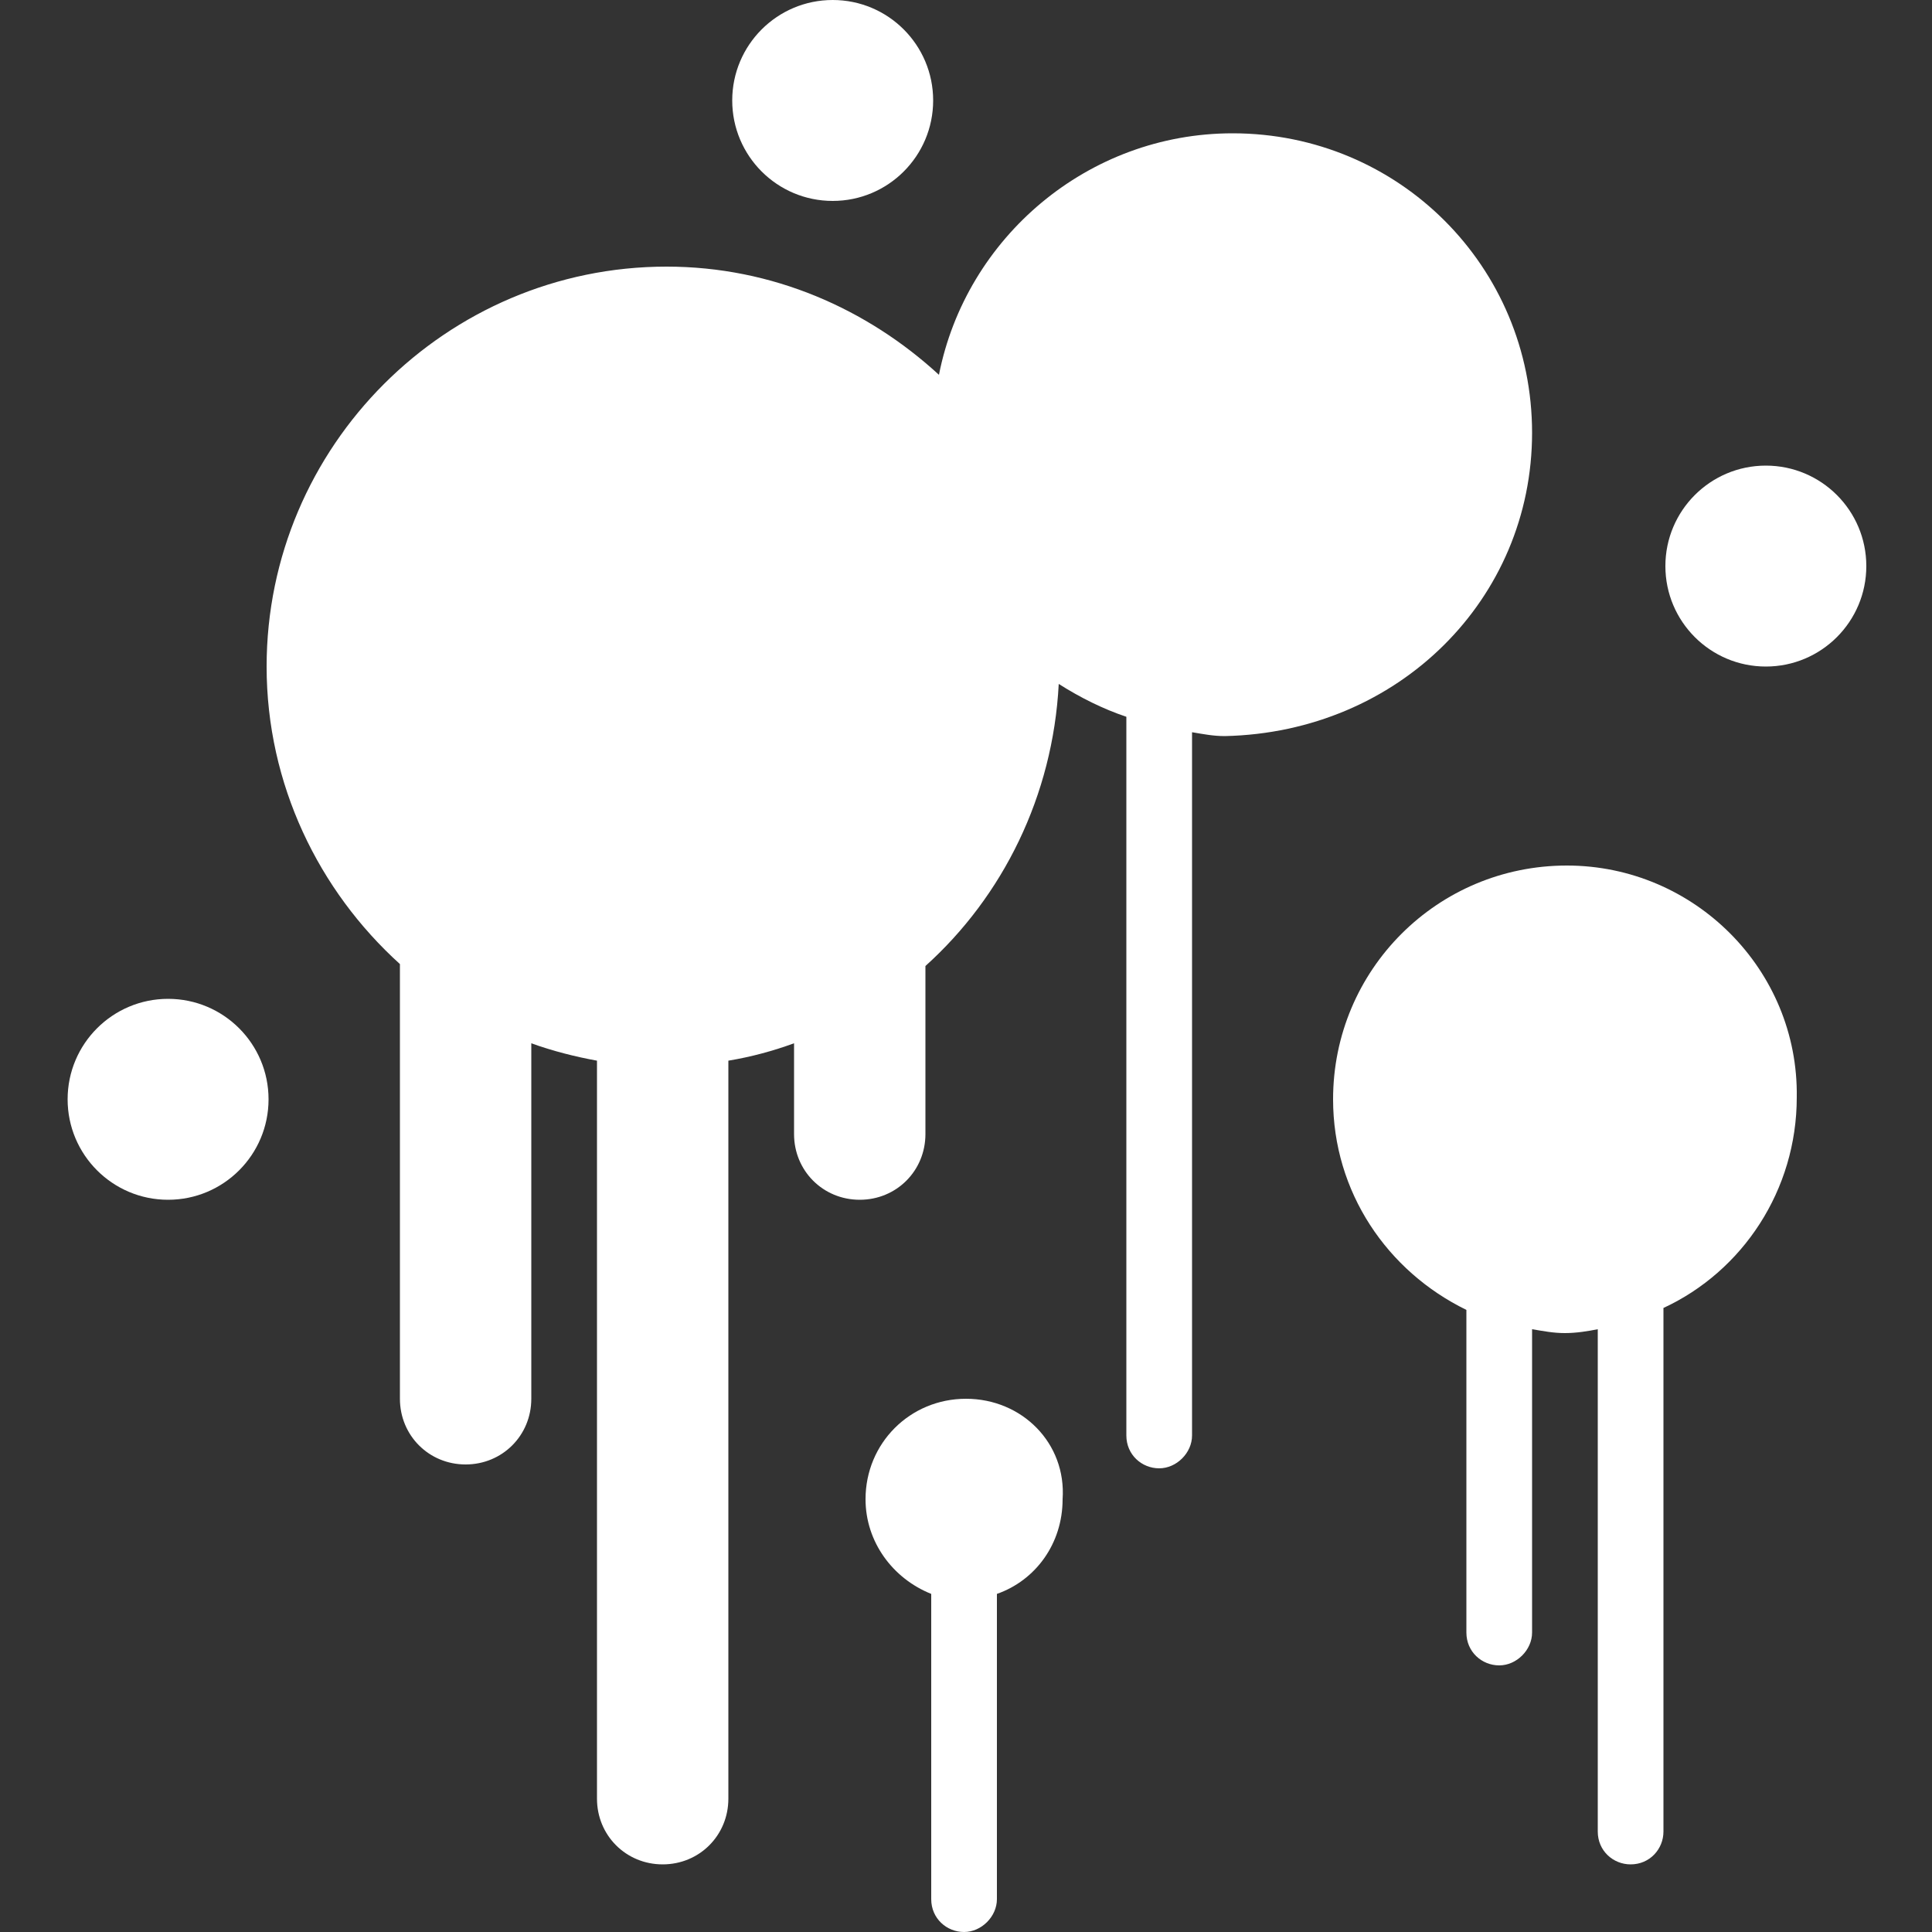 <?xml version="1.0" encoding="utf-8"?>
<!-- Generator: Adobe Illustrator 22.0.1, SVG Export Plug-In . SVG Version: 6.00 Build 0)  -->
<svg version="1.1" id="Calque_1" xmlns="http://www.w3.org/2000/svg" xmlns:xlink="http://www.w3.org/1999/xlink" x="0px" y="0px"
	 viewBox="0 0 100 100" style="enable-background:new 0 0 100 100;" xml:space="preserve">
<rect x="0" y="0" width="100" height="100" fill="#333333" stroke="none"/>
<style type="text/css">
	.st0{fill:#FFFFFF;}
</style>
<g transform="translate(-570 -80)">
	<g>
		<path class="st0" d="M651.1,124.8c-6.7,0-12.1,5.4-12.1,12.1c0,4.8,2.8,8.9,6.9,10.9v16.7c0,1,0.8,1.7,1.7,1.7s1.7-0.8,1.7-1.7
			v-15.7c0.6,0.1,1.1,0.2,1.7,0.2c0.6,0,1.2-0.1,1.7-0.2v26c0,1,0.8,1.7,1.7,1.7c1,0,1.7-0.8,1.7-1.7v-27.1
			c4.1-1.9,6.9-6.1,6.9-10.9C663.1,130.2,657.7,124.8,651.1,124.8z"/>
		<path class="st0" d="M649.3,102.4c0-8.6-6.9-15.5-15.5-15.5c-7.5,0-13.8,5.4-15.2,12.5c-3.7-3.4-8.6-5.6-14.1-5.6
			c-11.4,0-20.7,9.3-20.7,20.7c0,6.1,2.7,11.6,6.9,15.4v22.5c0,1.9,1.5,3.4,3.4,3.4s3.4-1.5,3.4-3.4V134c1.1,0.4,2.3,0.7,3.4,0.9
			v38.2c0,1.9,1.5,3.4,3.4,3.4s3.4-1.5,3.4-3.4v-38.2c1.2-0.2,2.3-0.5,3.4-0.9v4.7c0,1.9,1.5,3.4,3.4,3.4s3.4-1.5,3.4-3.4V130
			c4-3.6,6.6-8.8,6.9-14.6c1.1,0.7,2.3,1.3,3.5,1.7v37.2c0,1,0.8,1.7,1.7,1.7s1.7-0.8,1.7-1.7v-36.4c0.6,0.1,1.1,0.2,1.7,0.2
			C642.4,117.9,649.3,111,649.3,102.4z"/>
		<circle class="st0" cx="613.1" cy="85.2" r="5.2"/>
		<circle class="st0" cx="661.4" cy="109.3" r="5.2"/>
		<circle class="st0" cx="578.7" cy="136.9" r="5.2"/>
		<path class="st0" d="M620,152.4c-2.9,0-5.2,2.3-5.2,5.2c0,2.2,1.4,4.1,3.4,4.9v15.8c0,1,0.8,1.7,1.7,1.7s1.7-0.8,1.7-1.7v-15.8
			c2-0.7,3.4-2.6,3.4-4.9C625.2,154.7,622.9,152.4,620,152.4z"/>
	</g>
</g>
</svg>
